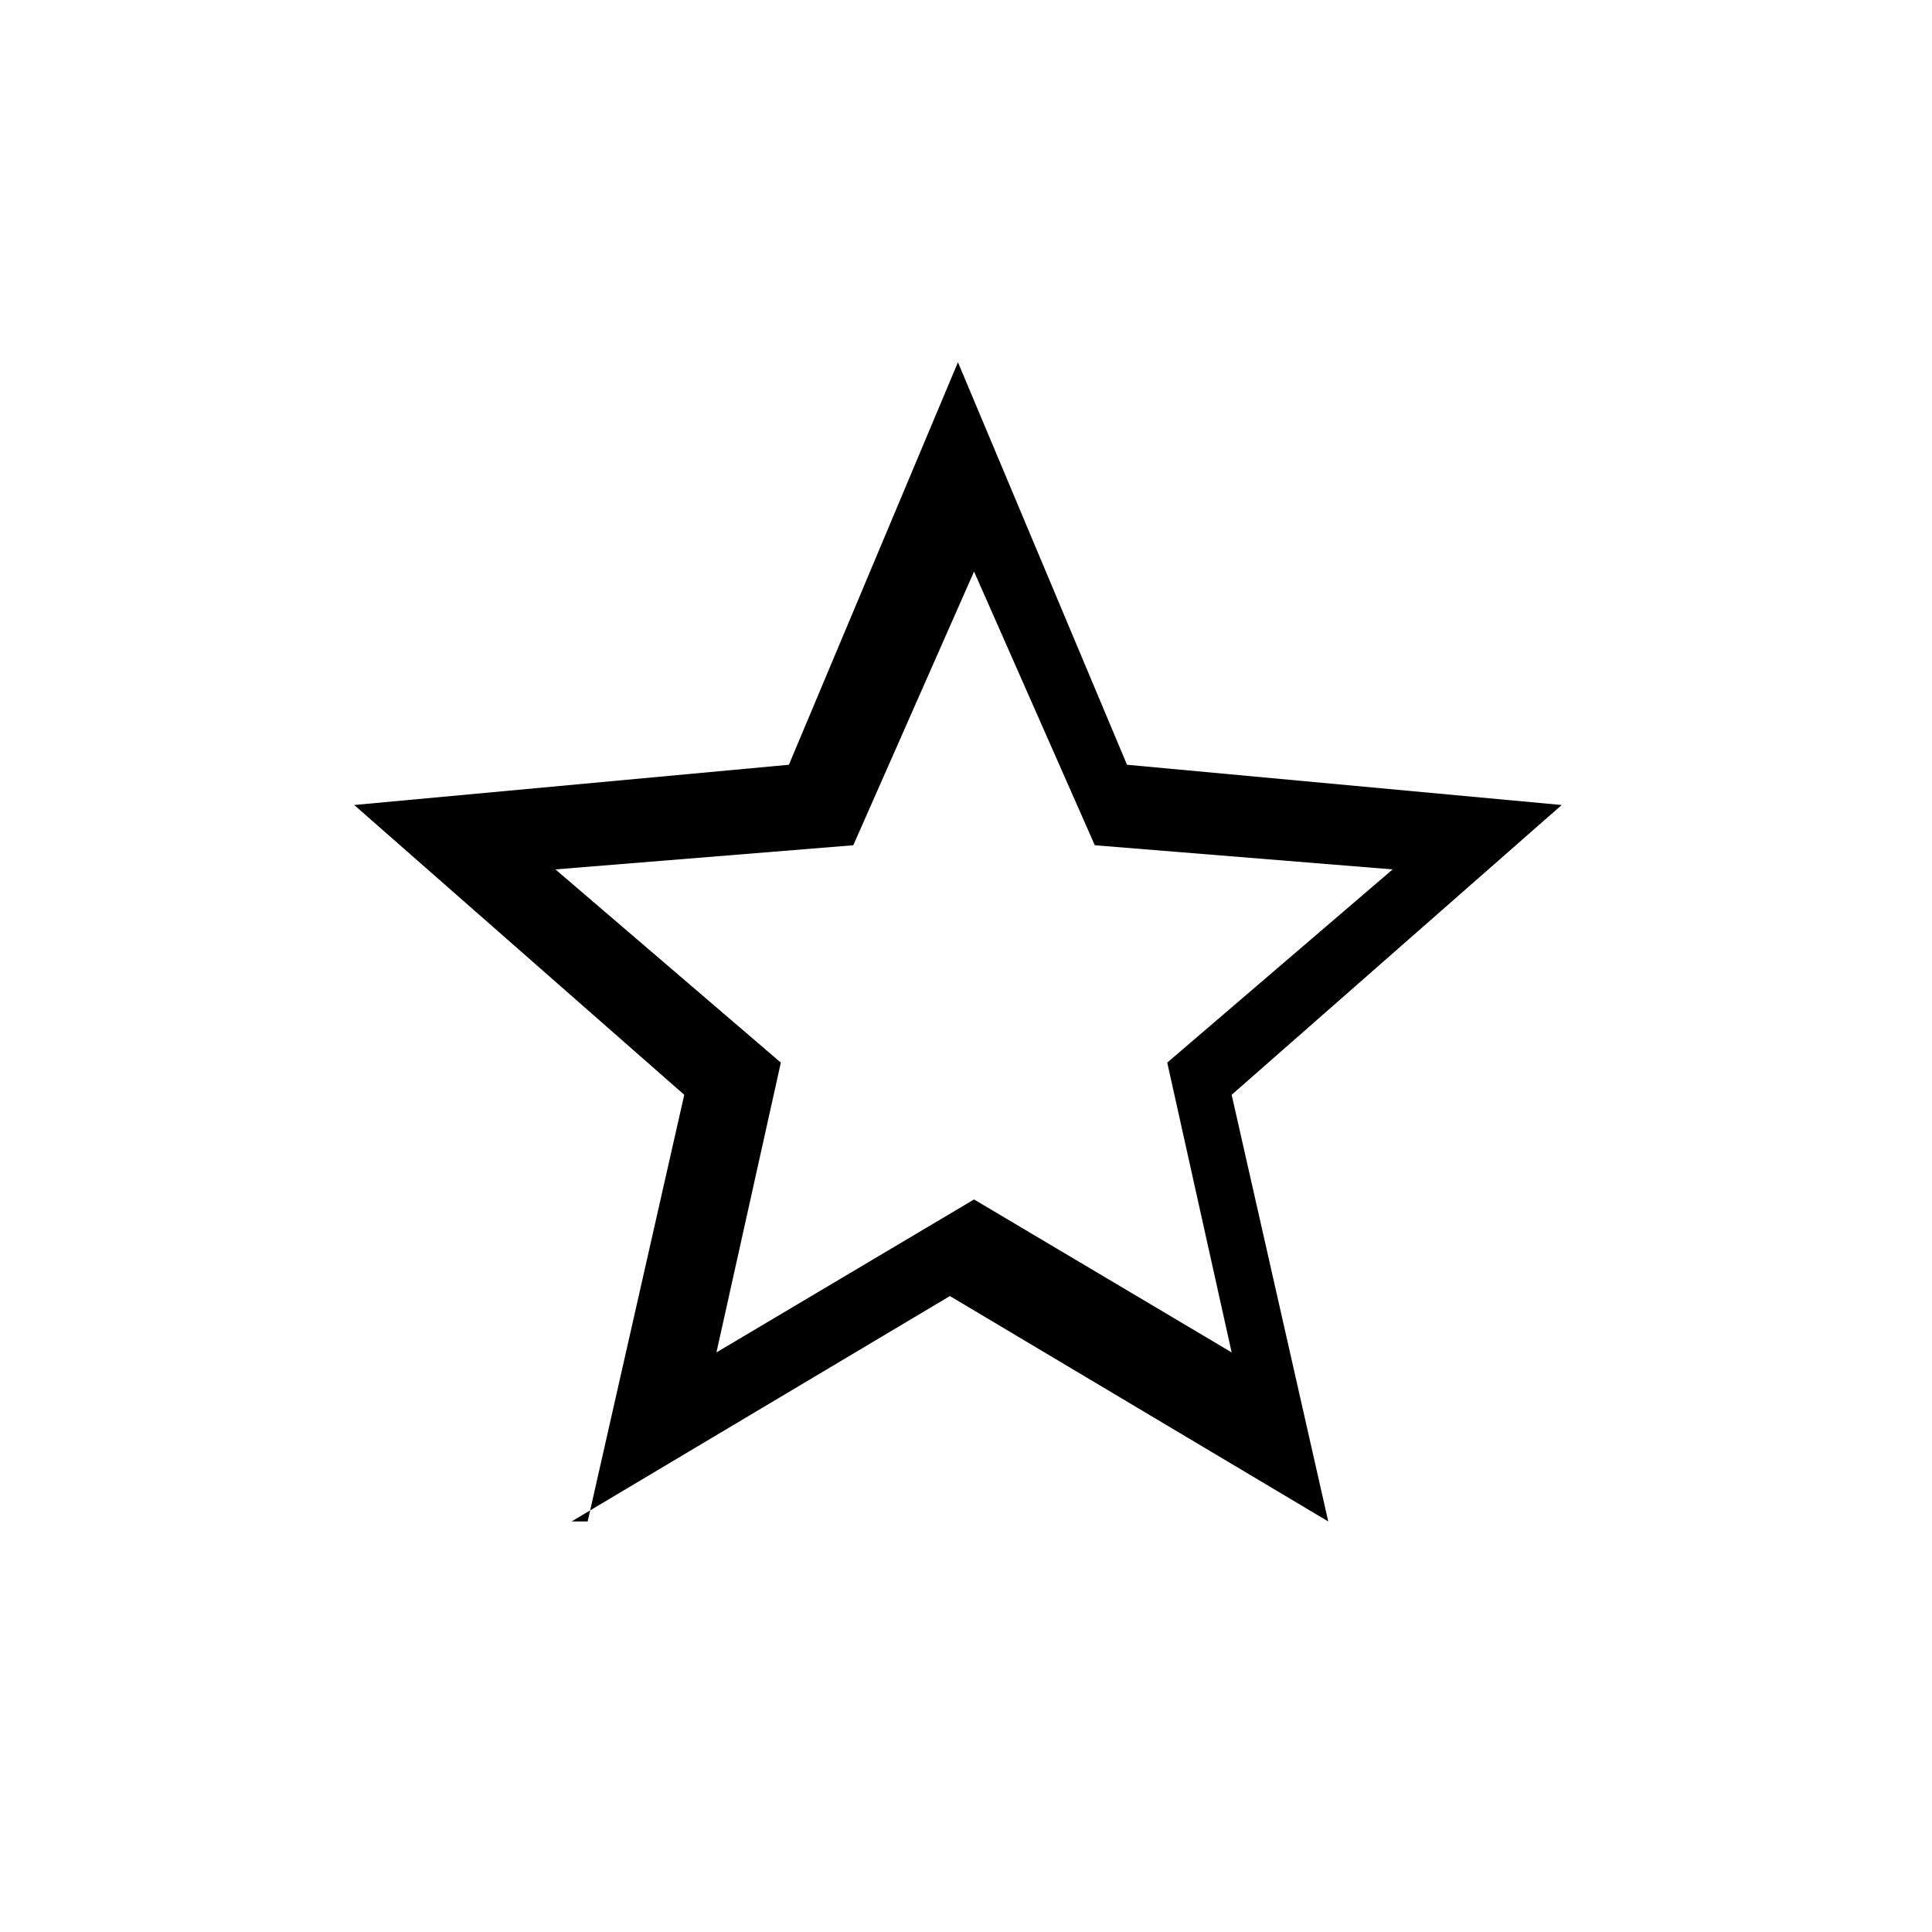 <?xml version="1.0" encoding="UTF-8"?>
<svg xmlns="http://www.w3.org/2000/svg" version="1.1" viewBox="0 0 24 24">
  <!-- Generator: Adobe Illustrator 28.7.1, SVG Export Plug-In . SVG Version: 1.2.0 Build 142)  -->
  <g>
    <g id="Calque_1">
      <path d="M8.9,16.8l3.2-1.9,3.2,1.9-.8-3.6,2.8-2.4-3.7-.3-1.5-3.4-1.5,3.4-3.7.3,2.8,2.4-.8,3.6ZM7.3,18.9l1.2-5.3-4.1-3.6,5.4-.5,2.1-5,2.1,5,5.4.5-4.1,3.6,1.2,5.3-4.7-2.8-4.7,2.8Z"/>
    </g>
  </g>
</svg>